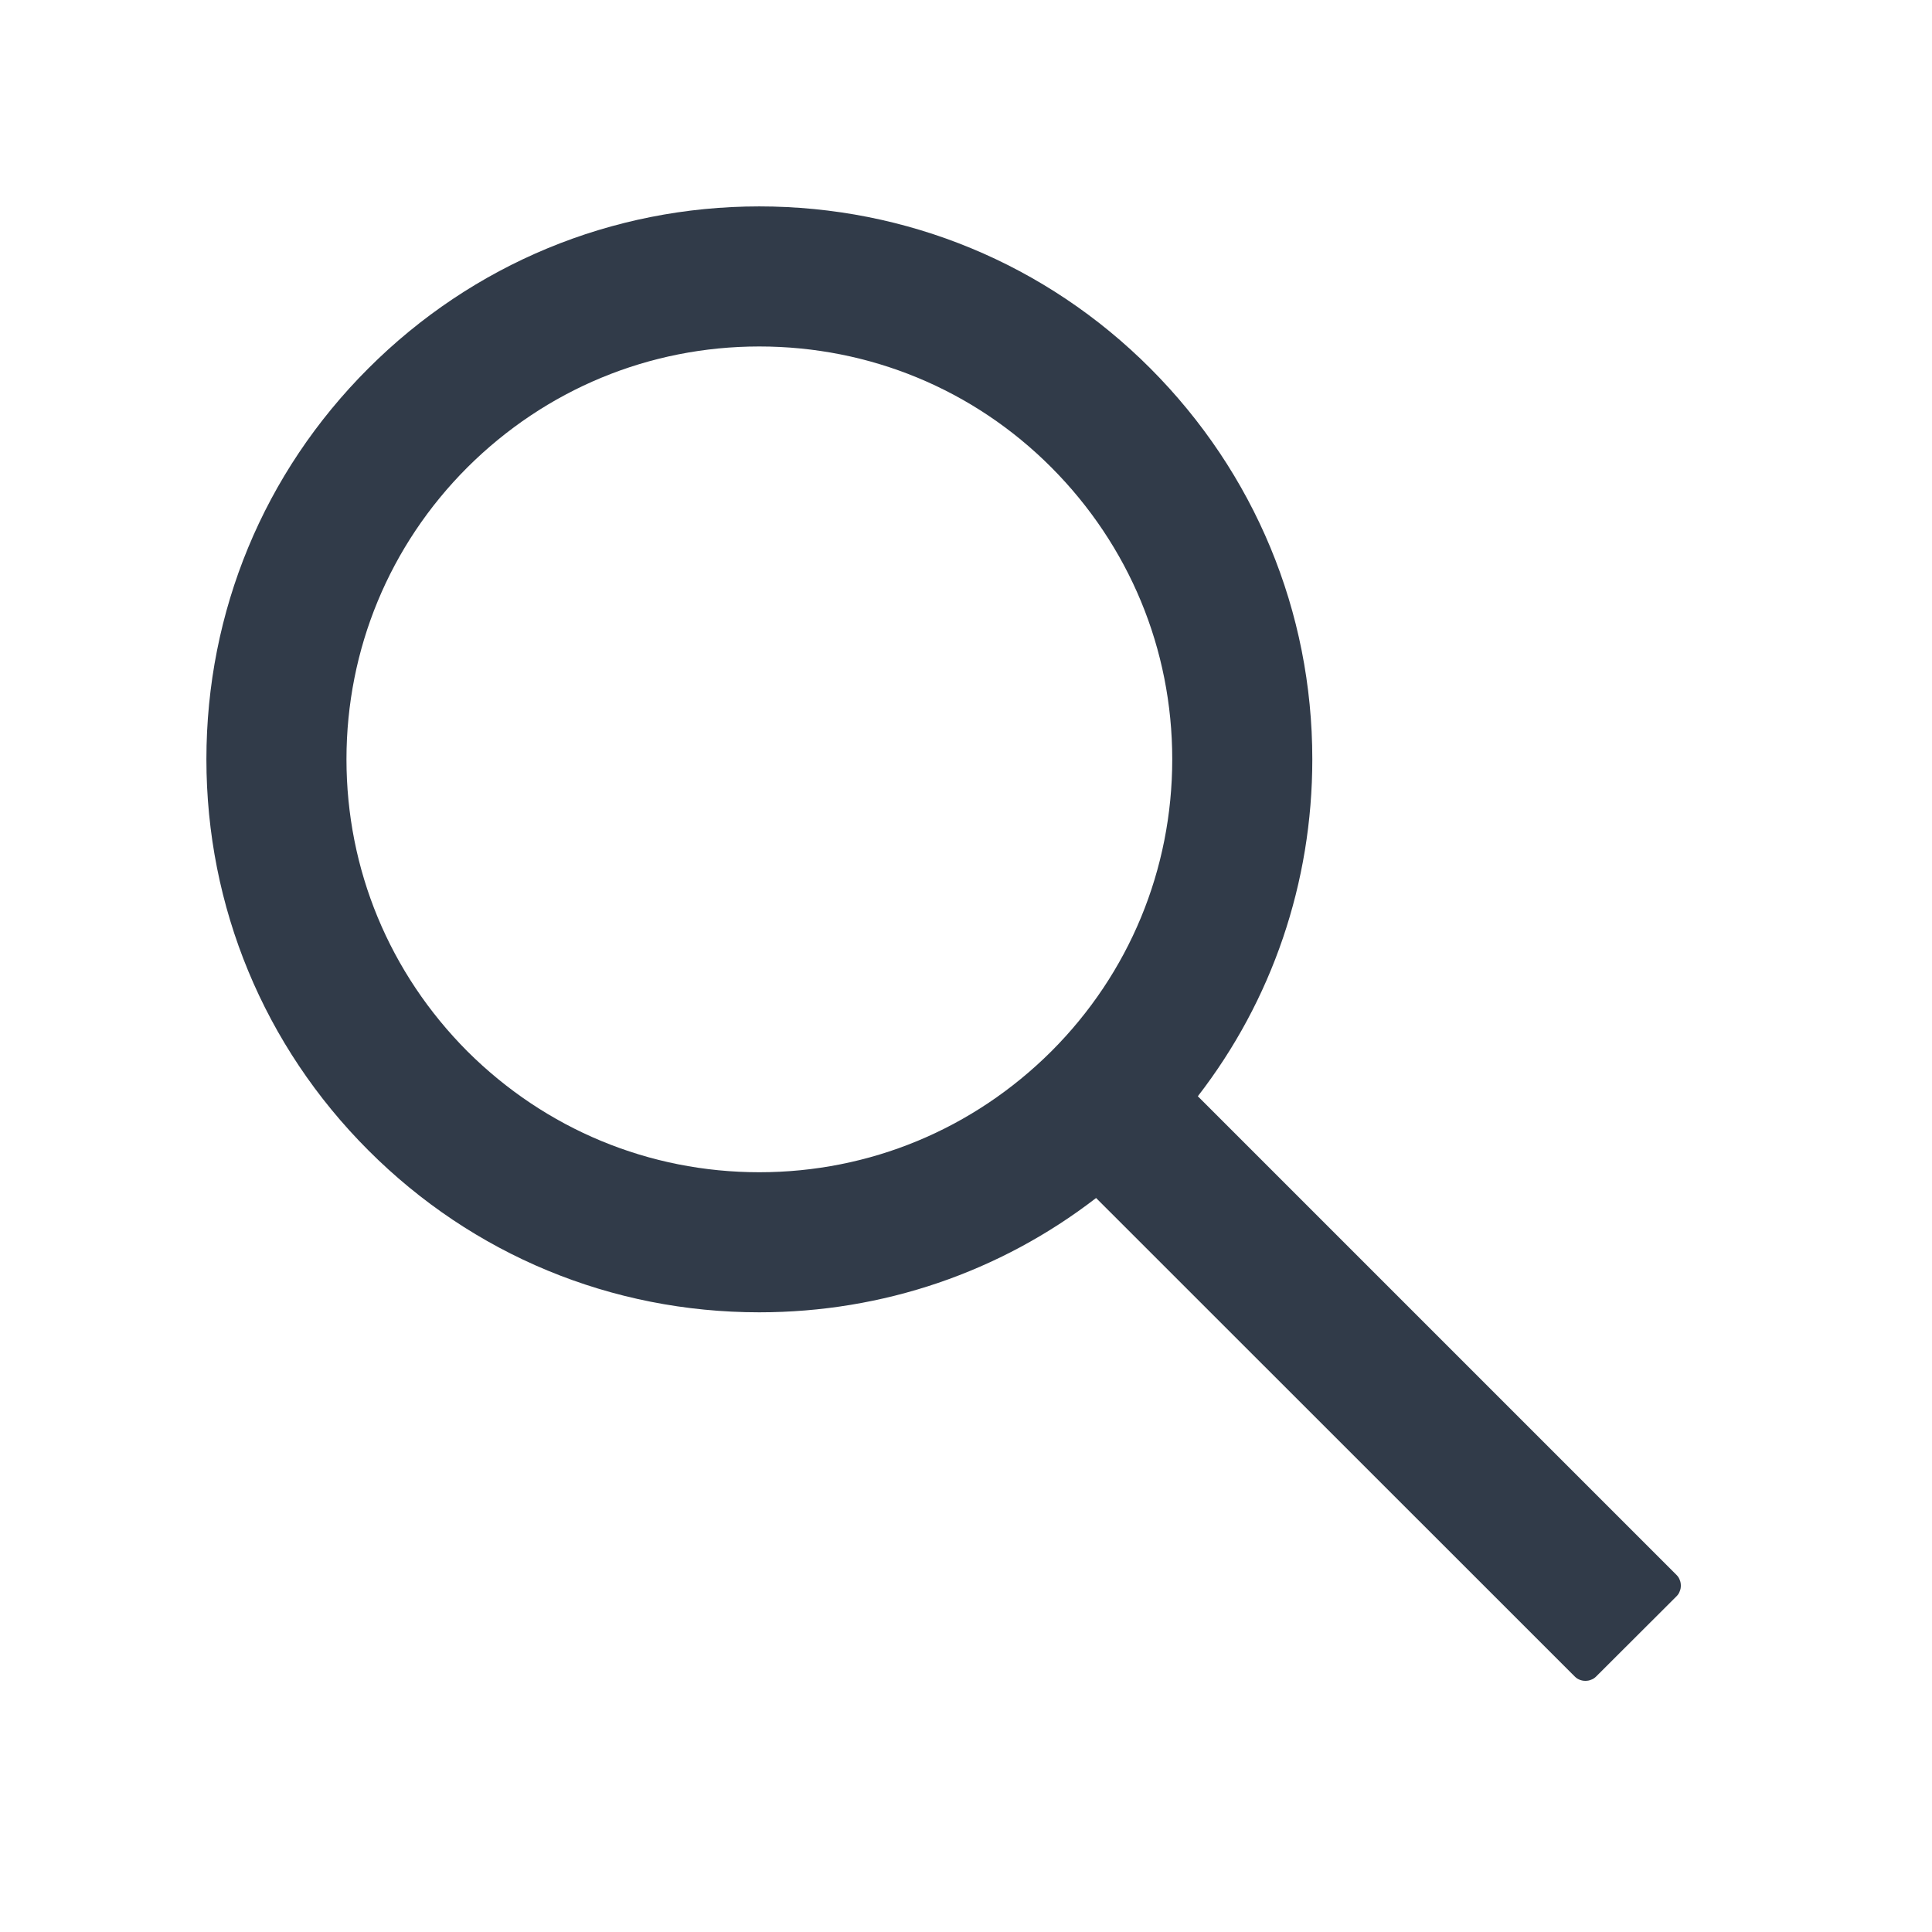 <?xml version="1.0" encoding="utf-8"?>
<svg xmlns="http://www.w3.org/2000/svg" fill="none" height="100%" overflow="visible" preserveAspectRatio="none" style="display: block;" viewBox="0 0 12 12" width="100%">
<g id="Icon / SearchOutlined">
<path d="M10.413 9.782L7.44 6.809C7.901 6.213 8.151 5.484 8.151 4.716C8.151 3.798 7.793 2.938 7.145 2.288C6.497 1.639 5.633 1.282 4.716 1.282C3.8 1.282 2.936 1.64 2.288 2.288C1.639 2.936 1.282 3.798 1.282 4.716C1.282 5.633 1.64 6.497 2.288 7.145C2.936 7.794 3.798 8.151 4.716 8.151C5.484 8.151 6.212 7.901 6.808 7.441L9.781 10.413C9.79 10.422 9.8 10.429 9.811 10.433C9.823 10.438 9.835 10.44 9.847 10.44C9.86 10.44 9.872 10.438 9.883 10.433C9.895 10.429 9.905 10.422 9.914 10.413L10.413 9.915C10.422 9.906 10.429 9.896 10.433 9.884C10.438 9.873 10.44 9.861 10.44 9.849C10.44 9.836 10.438 9.824 10.433 9.813C10.429 9.801 10.422 9.791 10.413 9.782V9.782ZM6.53 6.53C6.044 7.014 5.401 7.281 4.716 7.281C4.032 7.281 3.389 7.014 2.903 6.53C2.419 6.044 2.152 5.401 2.152 4.716C2.152 4.032 2.419 3.387 2.903 2.903C3.389 2.419 4.032 2.152 4.716 2.152C5.401 2.152 6.046 2.418 6.53 2.903C7.014 3.389 7.281 4.032 7.281 4.716C7.281 5.401 7.014 6.046 6.53 6.53Z" fill="#313B49" id="Vector"/>
</g>
</svg>